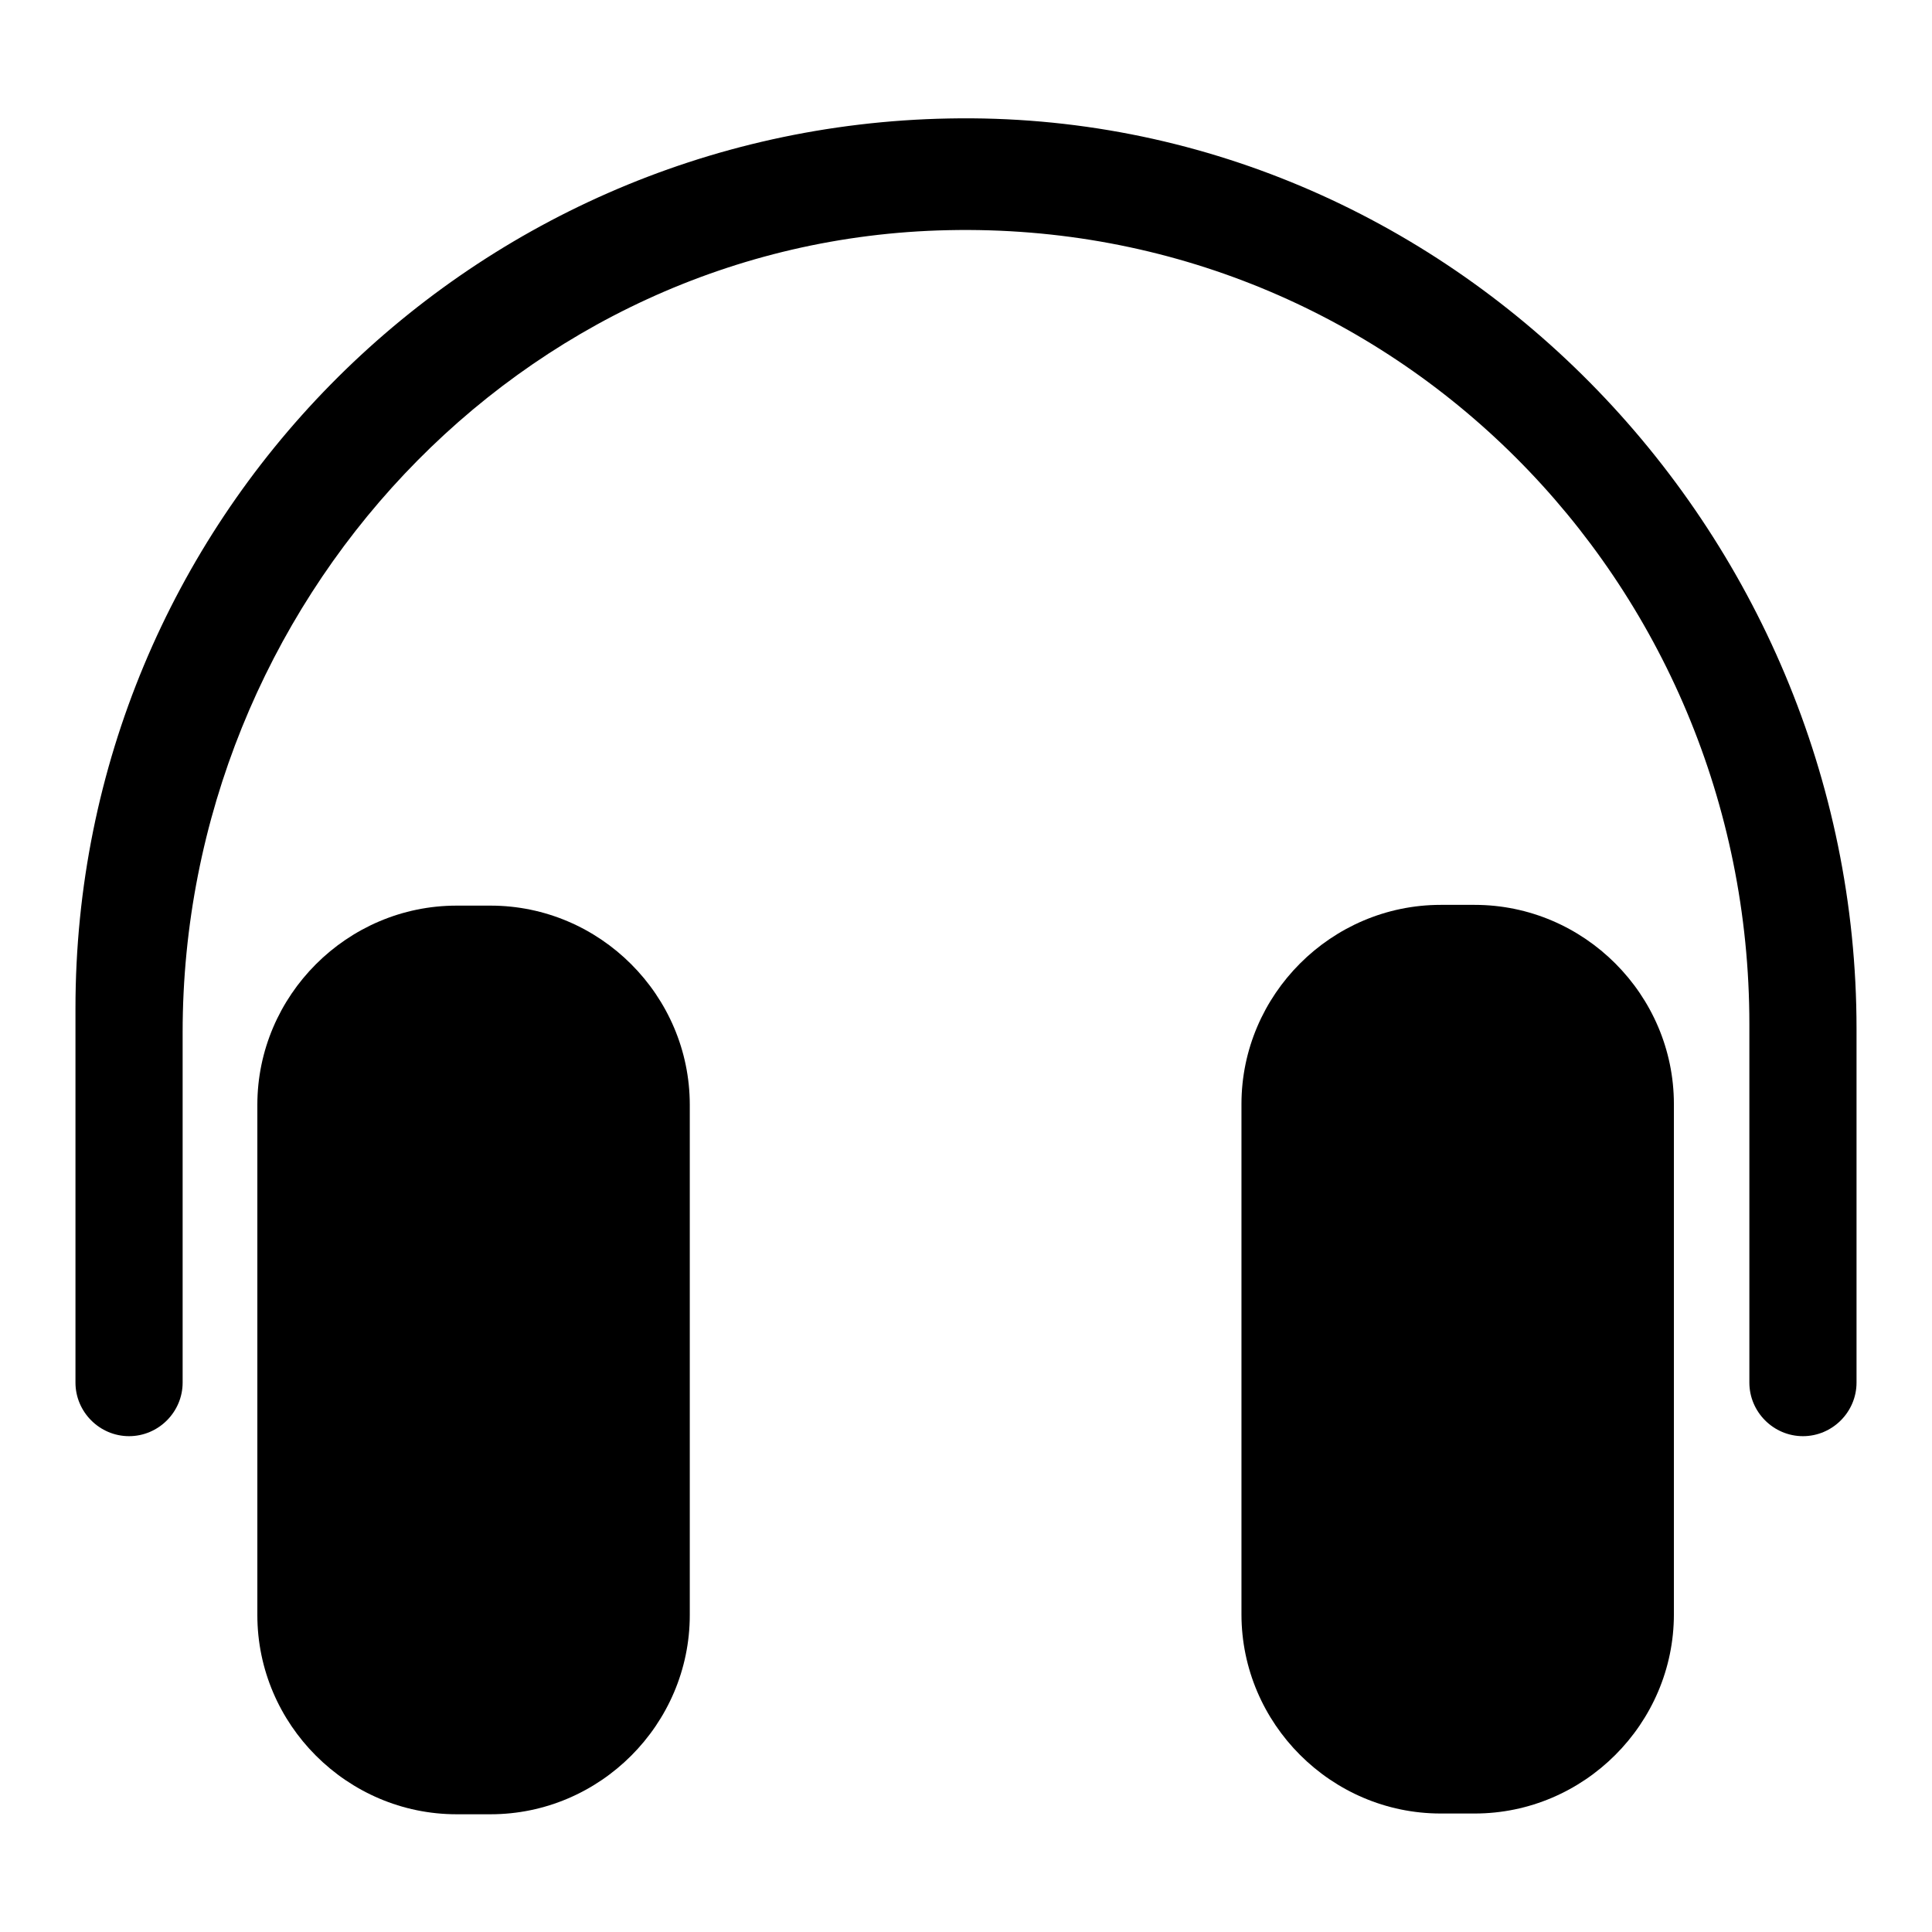 <?xml version="1.0" encoding="utf-8"?>
<!-- Svg Vector Icons : http://www.onlinewebfonts.com/icon -->
<!DOCTYPE svg PUBLIC "-//W3C//DTD SVG 1.1//EN" "http://www.w3.org/Graphics/SVG/1.1/DTD/svg11.dtd">
<svg version="1.1" xmlns="http://www.w3.org/2000/svg" xmlns:xlink="http://www.w3.org/1999/xlink" x="0px" y="0px" viewBox="0 0 256 256" enable-background="new 0 0 256 256" xml:space="preserve">
<g><g><path fill="#000000" d="M65,240.4h-4.5c-14.5,0-26.4-11.9-26.4-26.4v-67.6c0-14.5,11.9-26.4,26.4-26.4H65c14.5,0,26.4,11.9,26.4,26.4V214C91.4,228.5,79.5,240.4,65,240.4z"/><path fill="#000000" d="M195.4,240.3h-4.5c-14.5,0-26.4-11.9-26.4-26.4v-67.6c0-14.5,11.9-26.4,26.4-26.4h4.5c14.5,0,26.4,11.9,26.4,26.4v67.6C221.8,228.4,209.9,240.3,195.4,240.3z"/><path fill="#000000" d="M24.2,183.2v-46.4C24.2,80,68.8,31.7,125.6,30.5c59-1.3,106.2,46.5,106.2,105.2v47.5c0,3.9,3.2,7.1,7.1,7.1l0,0c3.9,0,7.1-3.2,7.1-7.1v-46.9c0-66.2-54.1-121.9-120.3-120.6C61.6,16.9,10,69.2,10,133.6v49.6c0,3.9,3.2,7.1,7.1,7.1l0,0C21,190.3,24.2,187.1,24.2,183.2z"/></g></g>
</svg>
